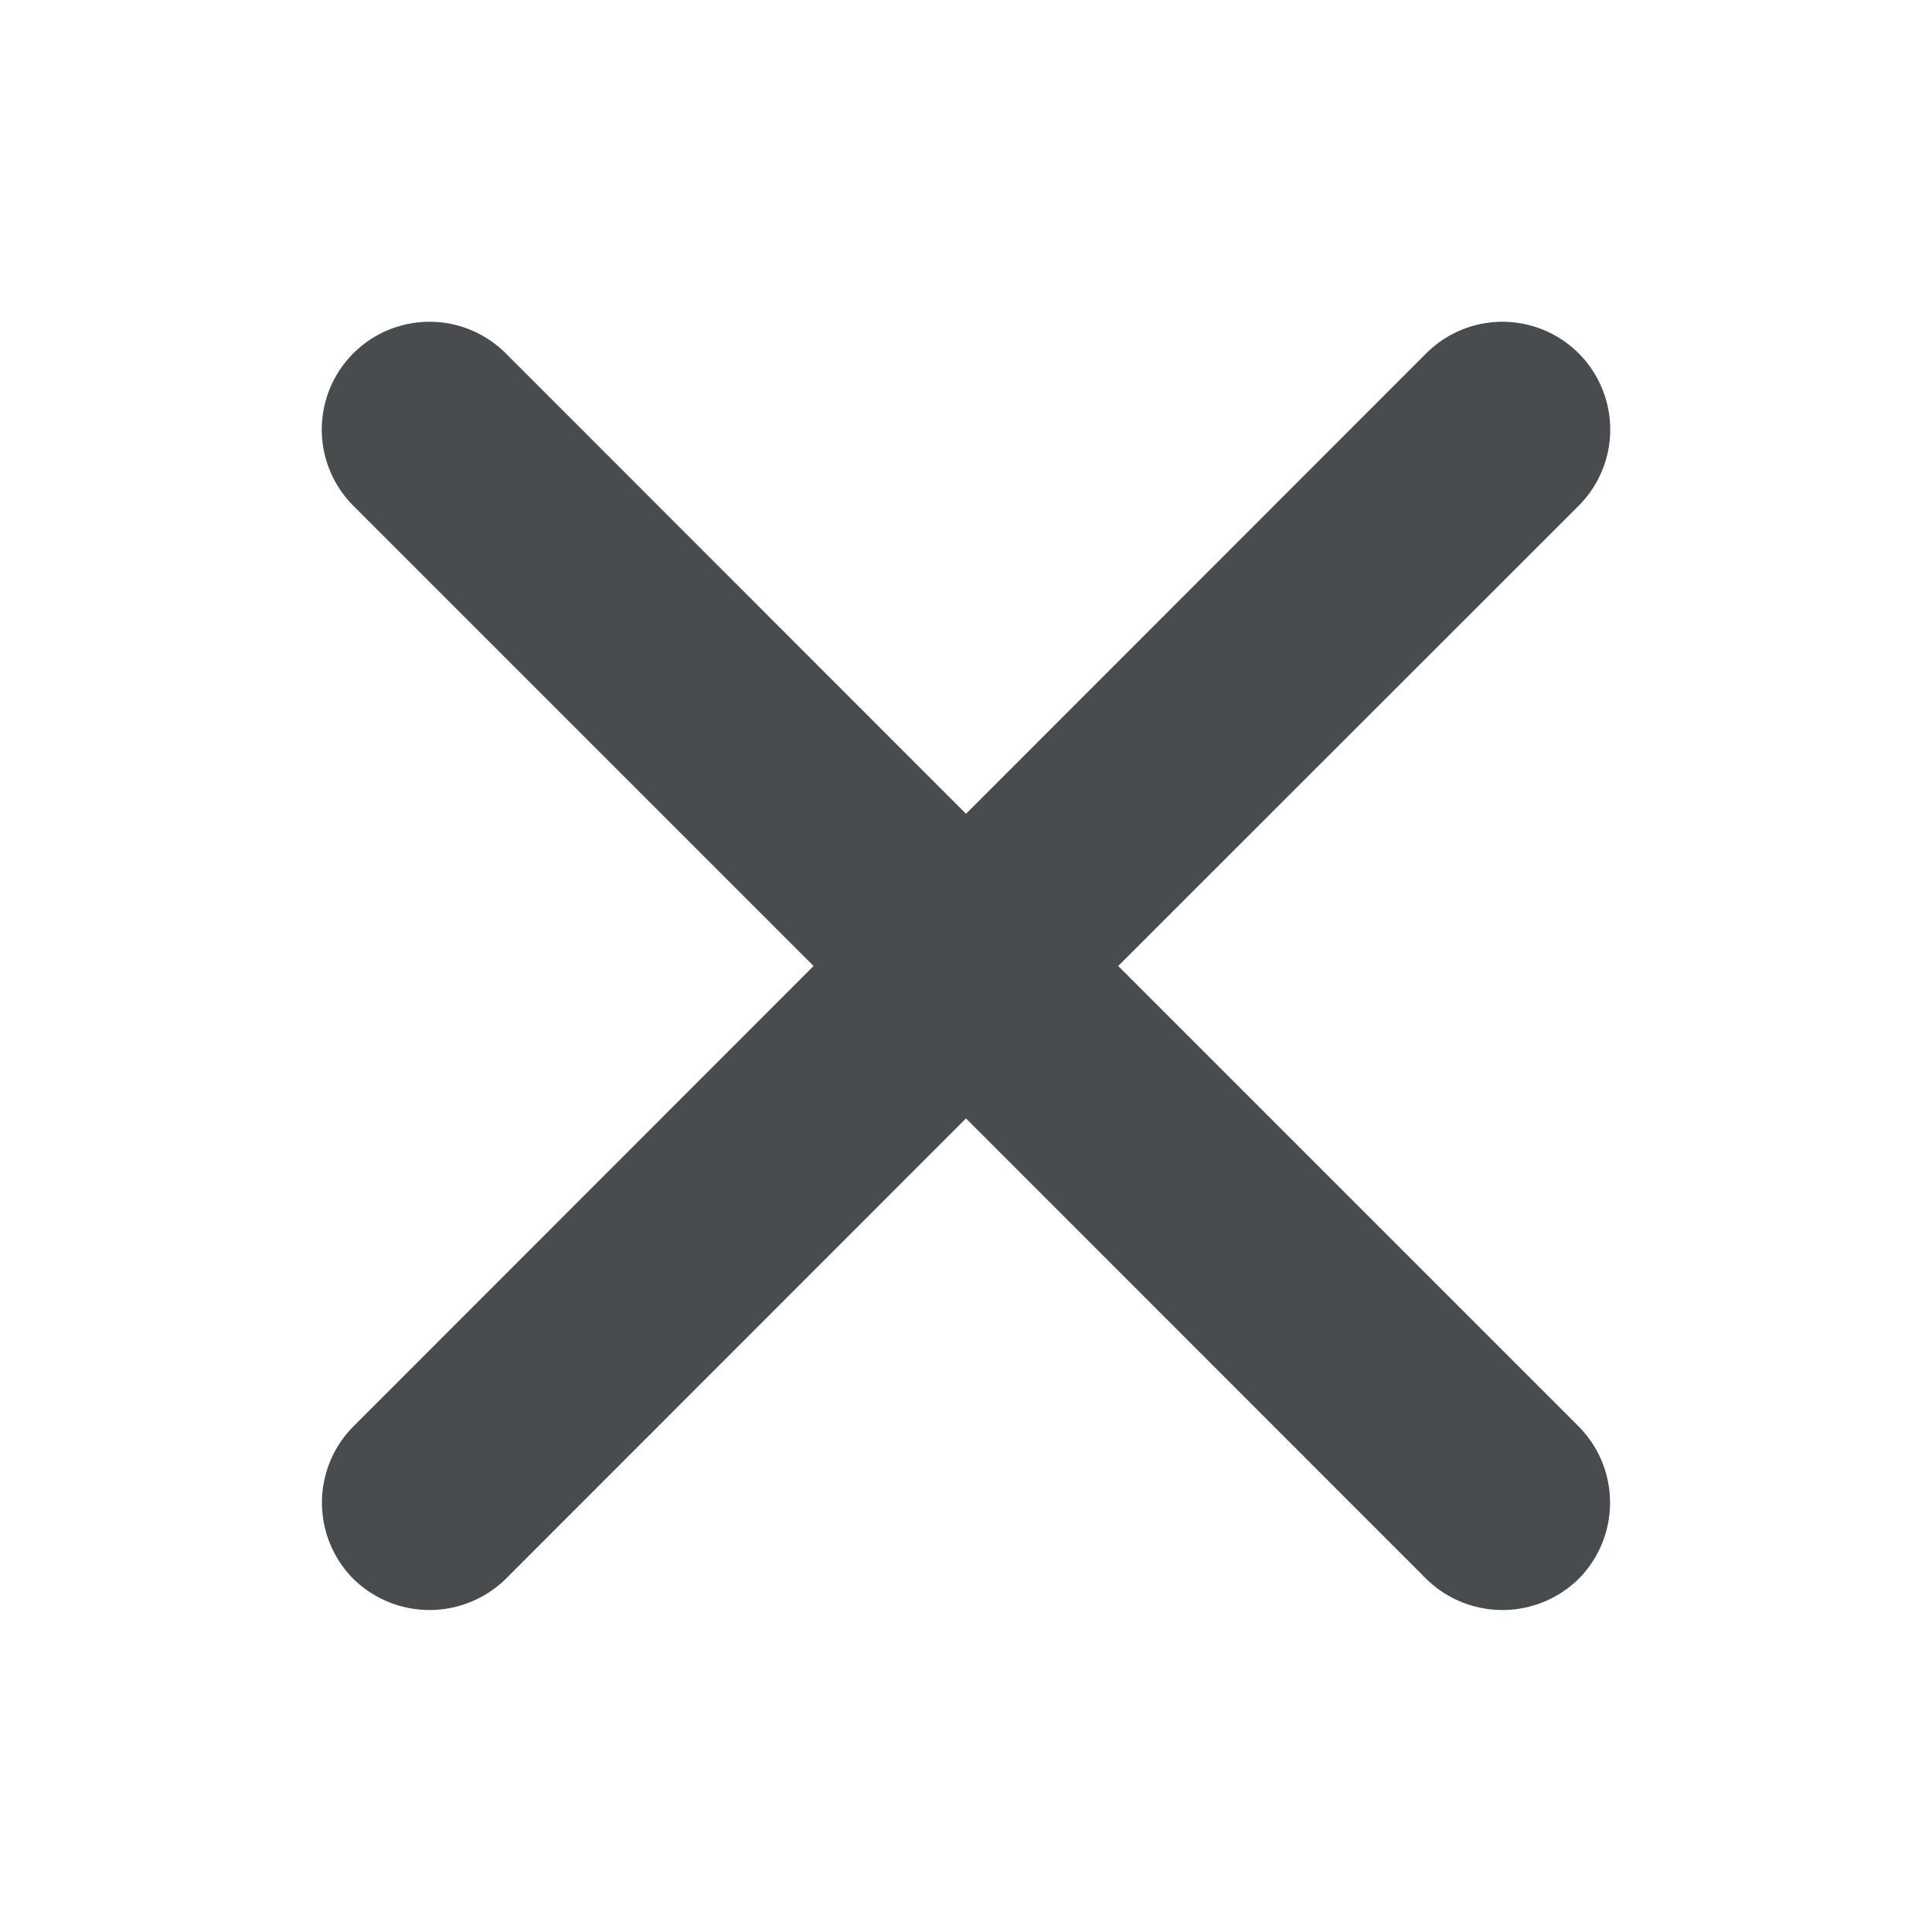 <?xml version="1.0" encoding="utf-8"?><!-- Uploaded to: SVG Repo, www.svgrepo.com, Generator: SVG Repo Mixer Tools -->
<svg width="800px" height="800px" viewBox="0 0 18 18" xmlns="http://www.w3.org/2000/svg">
  <path fill="#494c4e" d="M14.708 13.29a1.008 1.008 0 0 1 0 1.42 1.014 1.014 0 0 1-1.42 0L9 10.42l-4.288 4.29a1.014 1.014 0 0 1-1.42 0 1.008 1.008 0 0 1 0-1.42L7.58 9 3.292 4.712a1.004 1.004 0 0 1 1.42-1.42L9 7.582l4.288-4.29a1.004 1.004 0 0 1 1.42 1.42L10.418 9z"/>
</svg>